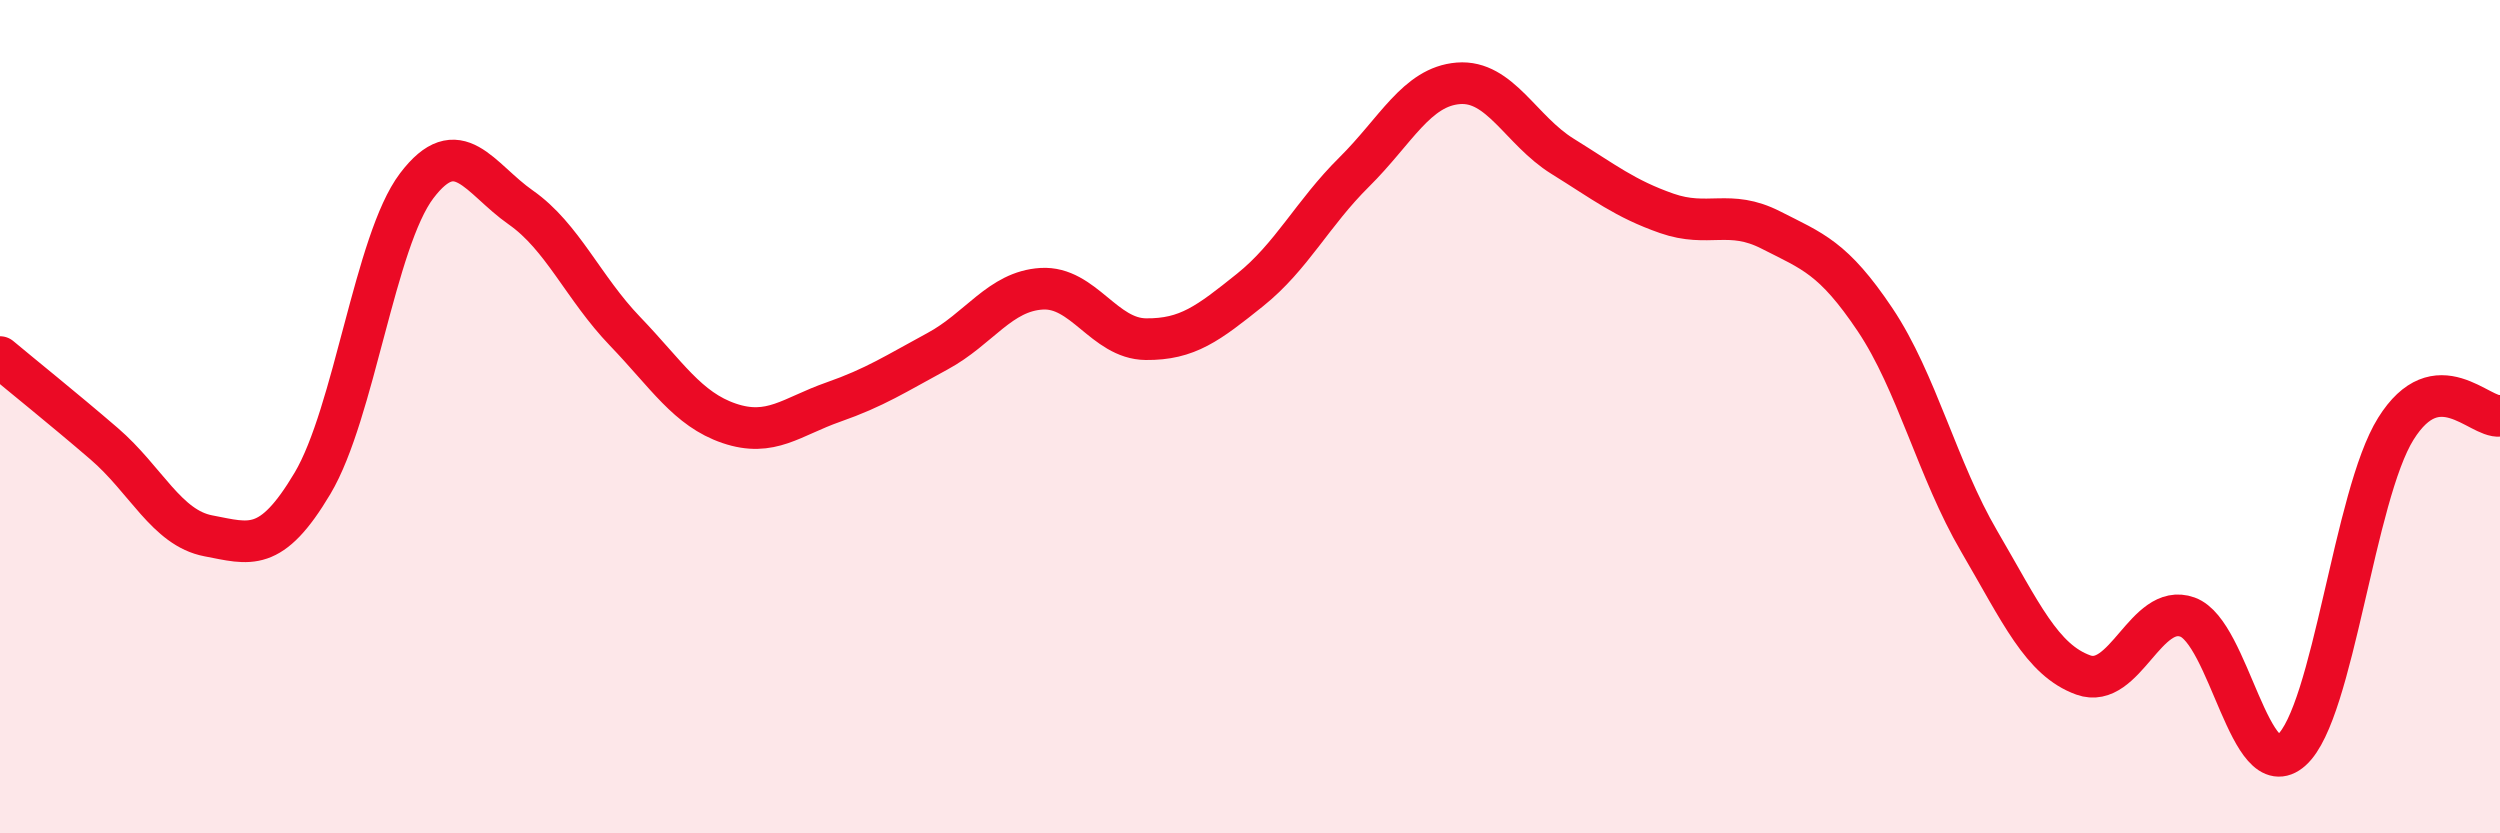 
    <svg width="60" height="20" viewBox="0 0 60 20" xmlns="http://www.w3.org/2000/svg">
      <path
        d="M 0,8.57 C 0.5,8.99 1.5,9.79 2.5,10.65 C 3.5,11.51 4,12.67 5,12.86 C 6,13.05 6.5,13.28 7.5,11.6 C 8.5,9.92 9,5.78 10,4.46 C 11,3.14 11.5,4.28 12.5,4.98 C 13.5,5.68 14,6.91 15,7.95 C 16,8.99 16.5,9.82 17.5,10.16 C 18.5,10.5 19,10 20,9.65 C 21,9.3 21.5,8.97 22.5,8.43 C 23.5,7.89 24,6.99 25,6.93 C 26,6.87 26.5,8.13 27.5,8.14 C 28.5,8.15 29,7.76 30,6.96 C 31,6.16 31.5,5.12 32.5,4.13 C 33.5,3.14 34,2.08 35,2 C 36,1.92 36.5,3.13 37.5,3.75 C 38.5,4.37 39,4.77 40,5.12 C 41,5.47 41.5,5.01 42.5,5.52 C 43.5,6.03 44,6.18 45,7.67 C 46,9.16 46.5,11.28 47.5,12.99 C 48.5,14.7 49,15.84 50,16.2 C 51,16.56 51.5,14.45 52.5,14.81 C 53.5,15.17 54,18.9 55,18 C 56,17.1 56.5,11.89 57.5,10.29 C 58.5,8.69 59.5,10.04 60,9.98L60 20L0 20Z"
        fill="#EB0A25"
        opacity="0.1"
        stroke-linecap="round"
        stroke-linejoin="round"
      />
      <path
        d="M 0,8.57 C 0.5,8.99 1.5,9.79 2.5,10.65 C 3.5,11.51 4,12.67 5,12.86 C 6,13.05 6.5,13.28 7.5,11.6 C 8.5,9.92 9,5.78 10,4.46 C 11,3.14 11.5,4.28 12.5,4.98 C 13.5,5.68 14,6.91 15,7.95 C 16,8.99 16.5,9.82 17.5,10.16 C 18.5,10.5 19,10 20,9.65 C 21,9.3 21.5,8.97 22.5,8.43 C 23.5,7.89 24,6.99 25,6.93 C 26,6.87 26.5,8.13 27.5,8.14 C 28.5,8.15 29,7.76 30,6.96 C 31,6.16 31.5,5.12 32.5,4.13 C 33.5,3.14 34,2.08 35,2 C 36,1.92 36.5,3.13 37.5,3.75 C 38.5,4.37 39,4.77 40,5.12 C 41,5.47 41.5,5.01 42.5,5.52 C 43.5,6.03 44,6.18 45,7.67 C 46,9.16 46.5,11.28 47.5,12.99 C 48.5,14.7 49,15.84 50,16.2 C 51,16.56 51.5,14.45 52.5,14.81 C 53.5,15.17 54,18.9 55,18 C 56,17.1 56.5,11.89 57.5,10.29 C 58.5,8.69 59.5,10.04 60,9.98"
        stroke="#EB0A25"
        stroke-width="1"
        fill="none"
        stroke-linecap="round"
        stroke-linejoin="round"
      />
    </svg>
  